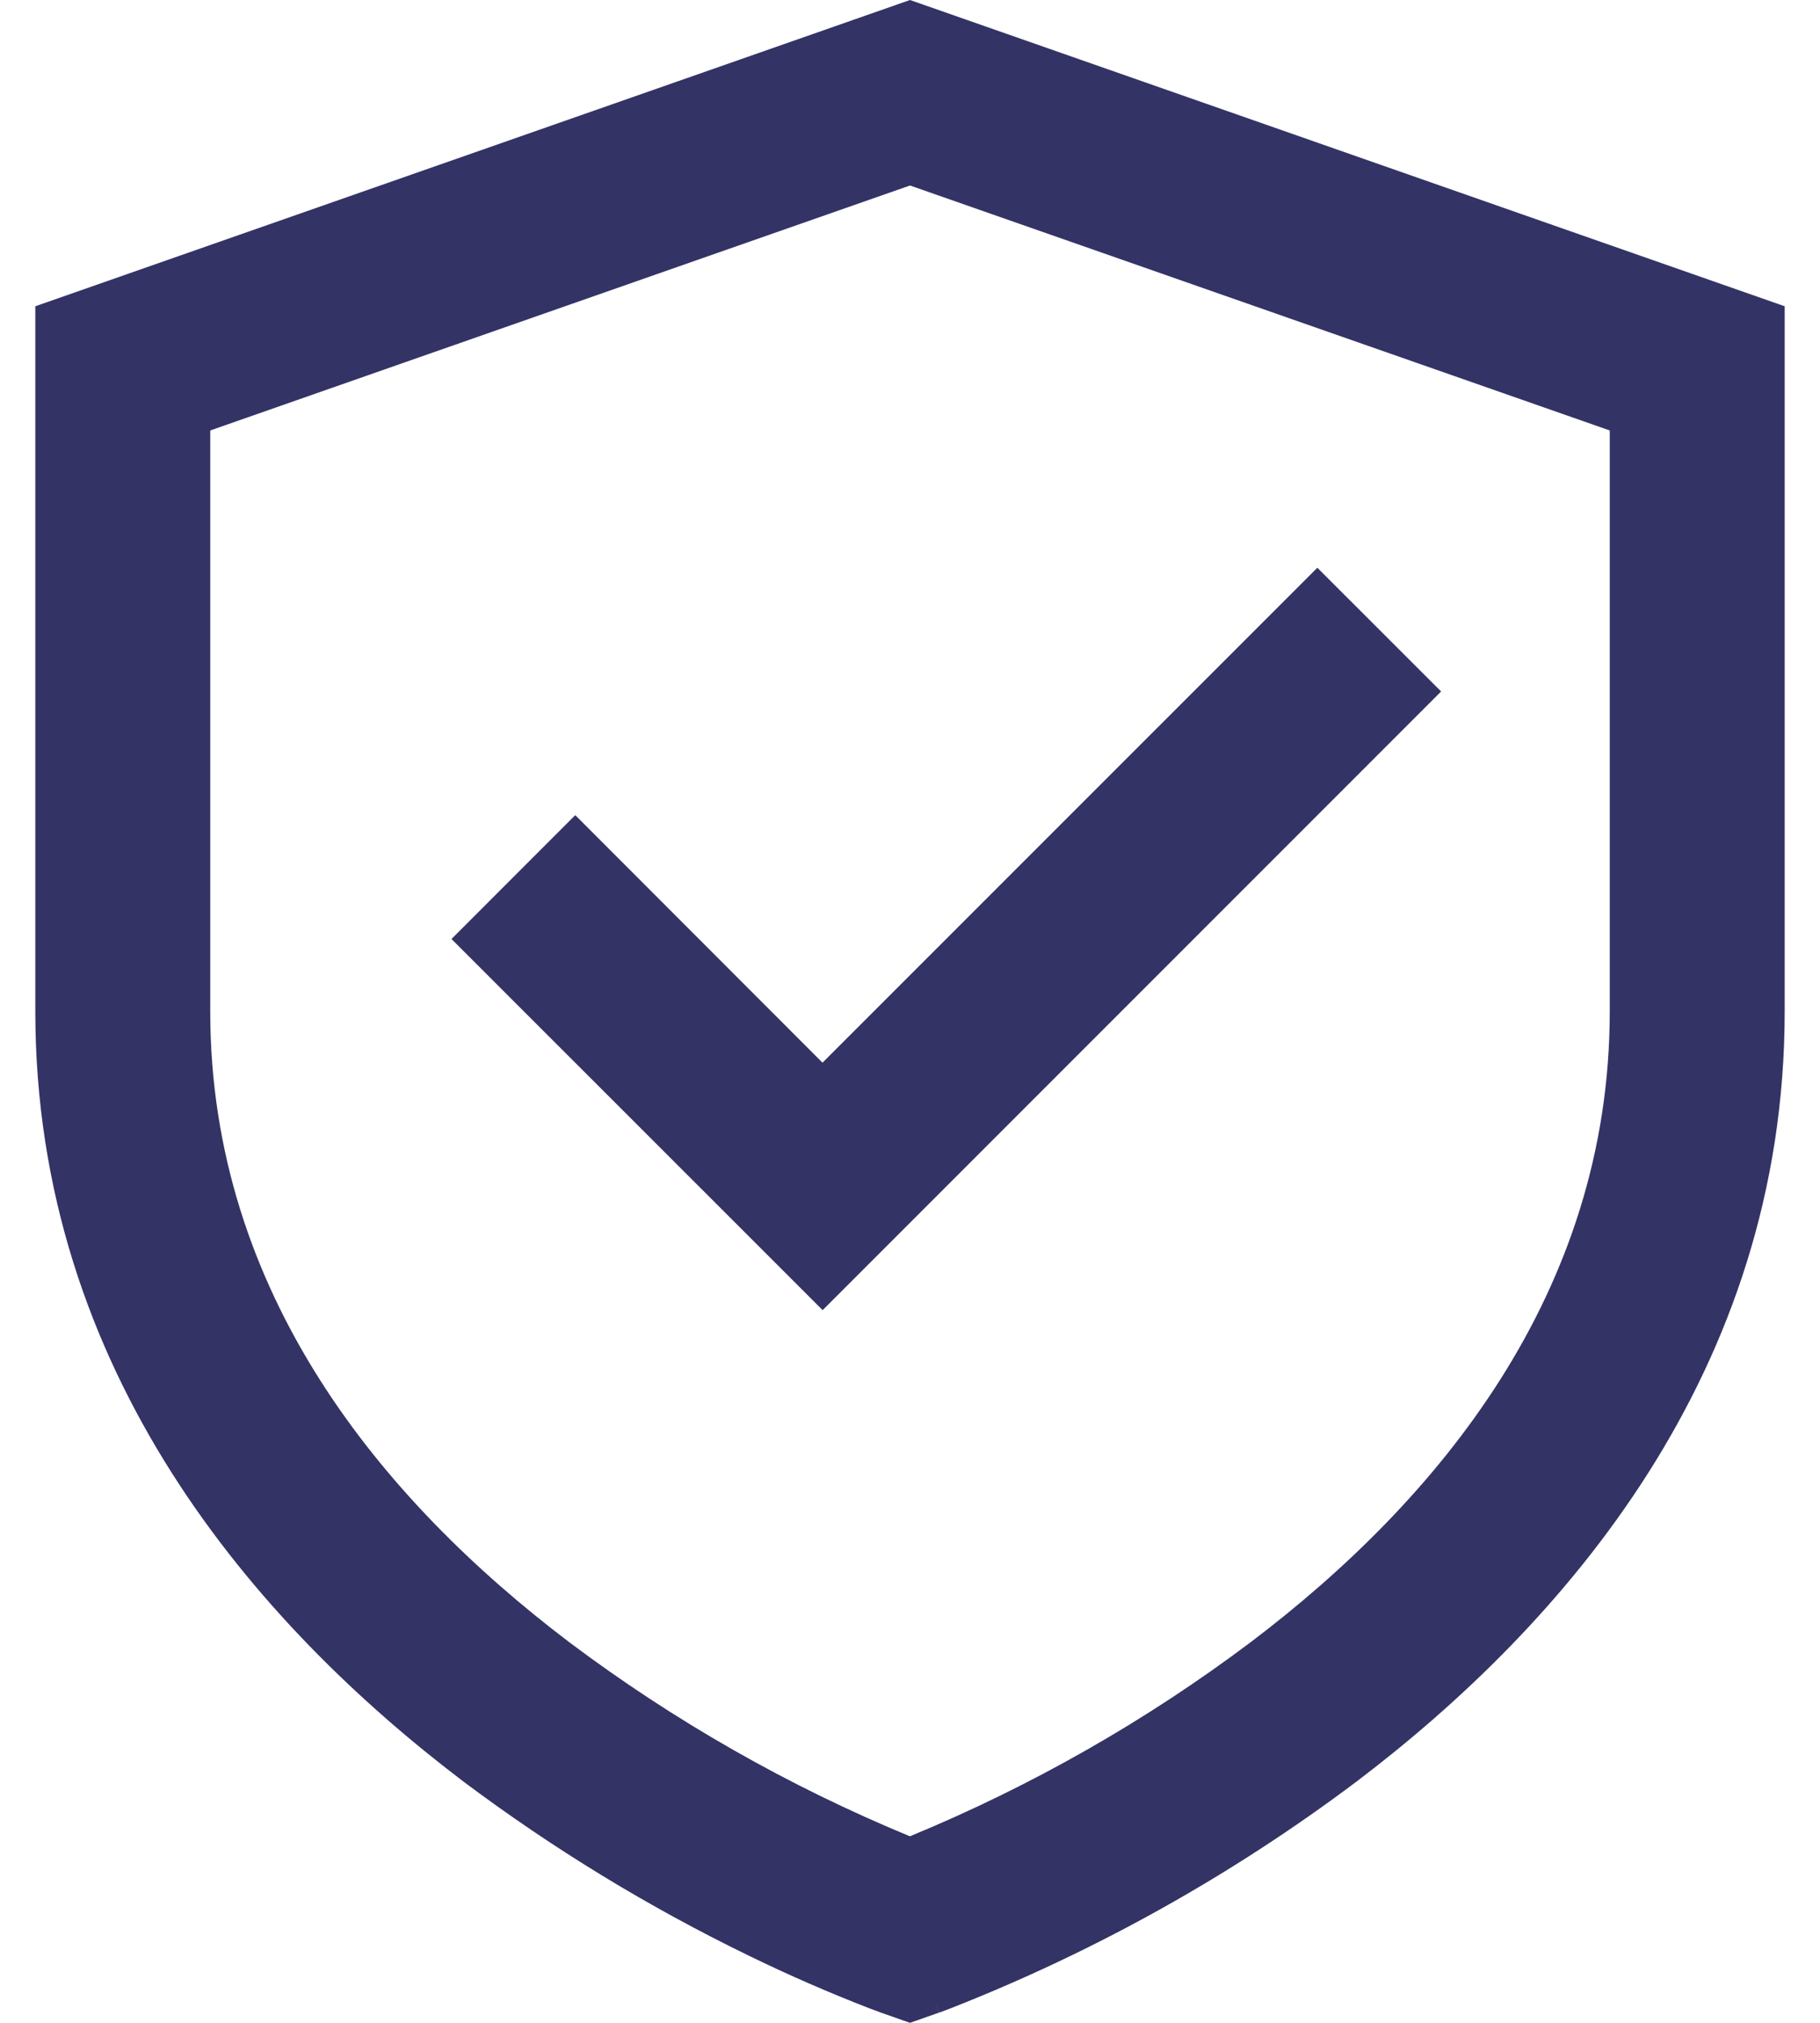 <svg width="27" height="30" viewBox="0 0 27 30" fill="none" xmlns="http://www.w3.org/2000/svg">
<path id="Vector" d="M13.5 0L26.476 4.542V15C26.476 20.355 23.189 24.099 20.123 26.423C18.273 27.813 16.243 28.946 14.089 29.79L13.976 29.833L13.944 29.844L13.935 29.847L13.931 29.848C13.929 29.848 13.928 29.848 13.5 28.625L13.07 29.849L13.065 29.847L13.056 29.844L13.024 29.831L12.911 29.79C12.299 29.553 11.697 29.291 11.107 29.003C9.618 28.28 8.202 27.416 6.877 26.423C3.812 24.099 0.524 20.355 0.524 15V4.542L13.5 0ZM13.5 28.625L13.07 29.849L13.5 30L13.929 29.849L13.5 28.625ZM13.5 27.234L13.512 27.228C15.307 26.486 17.002 25.521 18.555 24.354C21.329 22.253 23.881 19.182 23.881 15V6.384L13.5 2.751L3.119 6.384V15C3.119 19.182 5.67 22.251 8.445 24.355C10.002 25.524 11.7 26.491 13.5 27.234ZM21.379 10.255L12.204 19.43L6.698 13.926L8.534 12.089L12.202 15.76L19.543 8.42L21.379 10.255Z" fill="#333366"/>
</svg>
